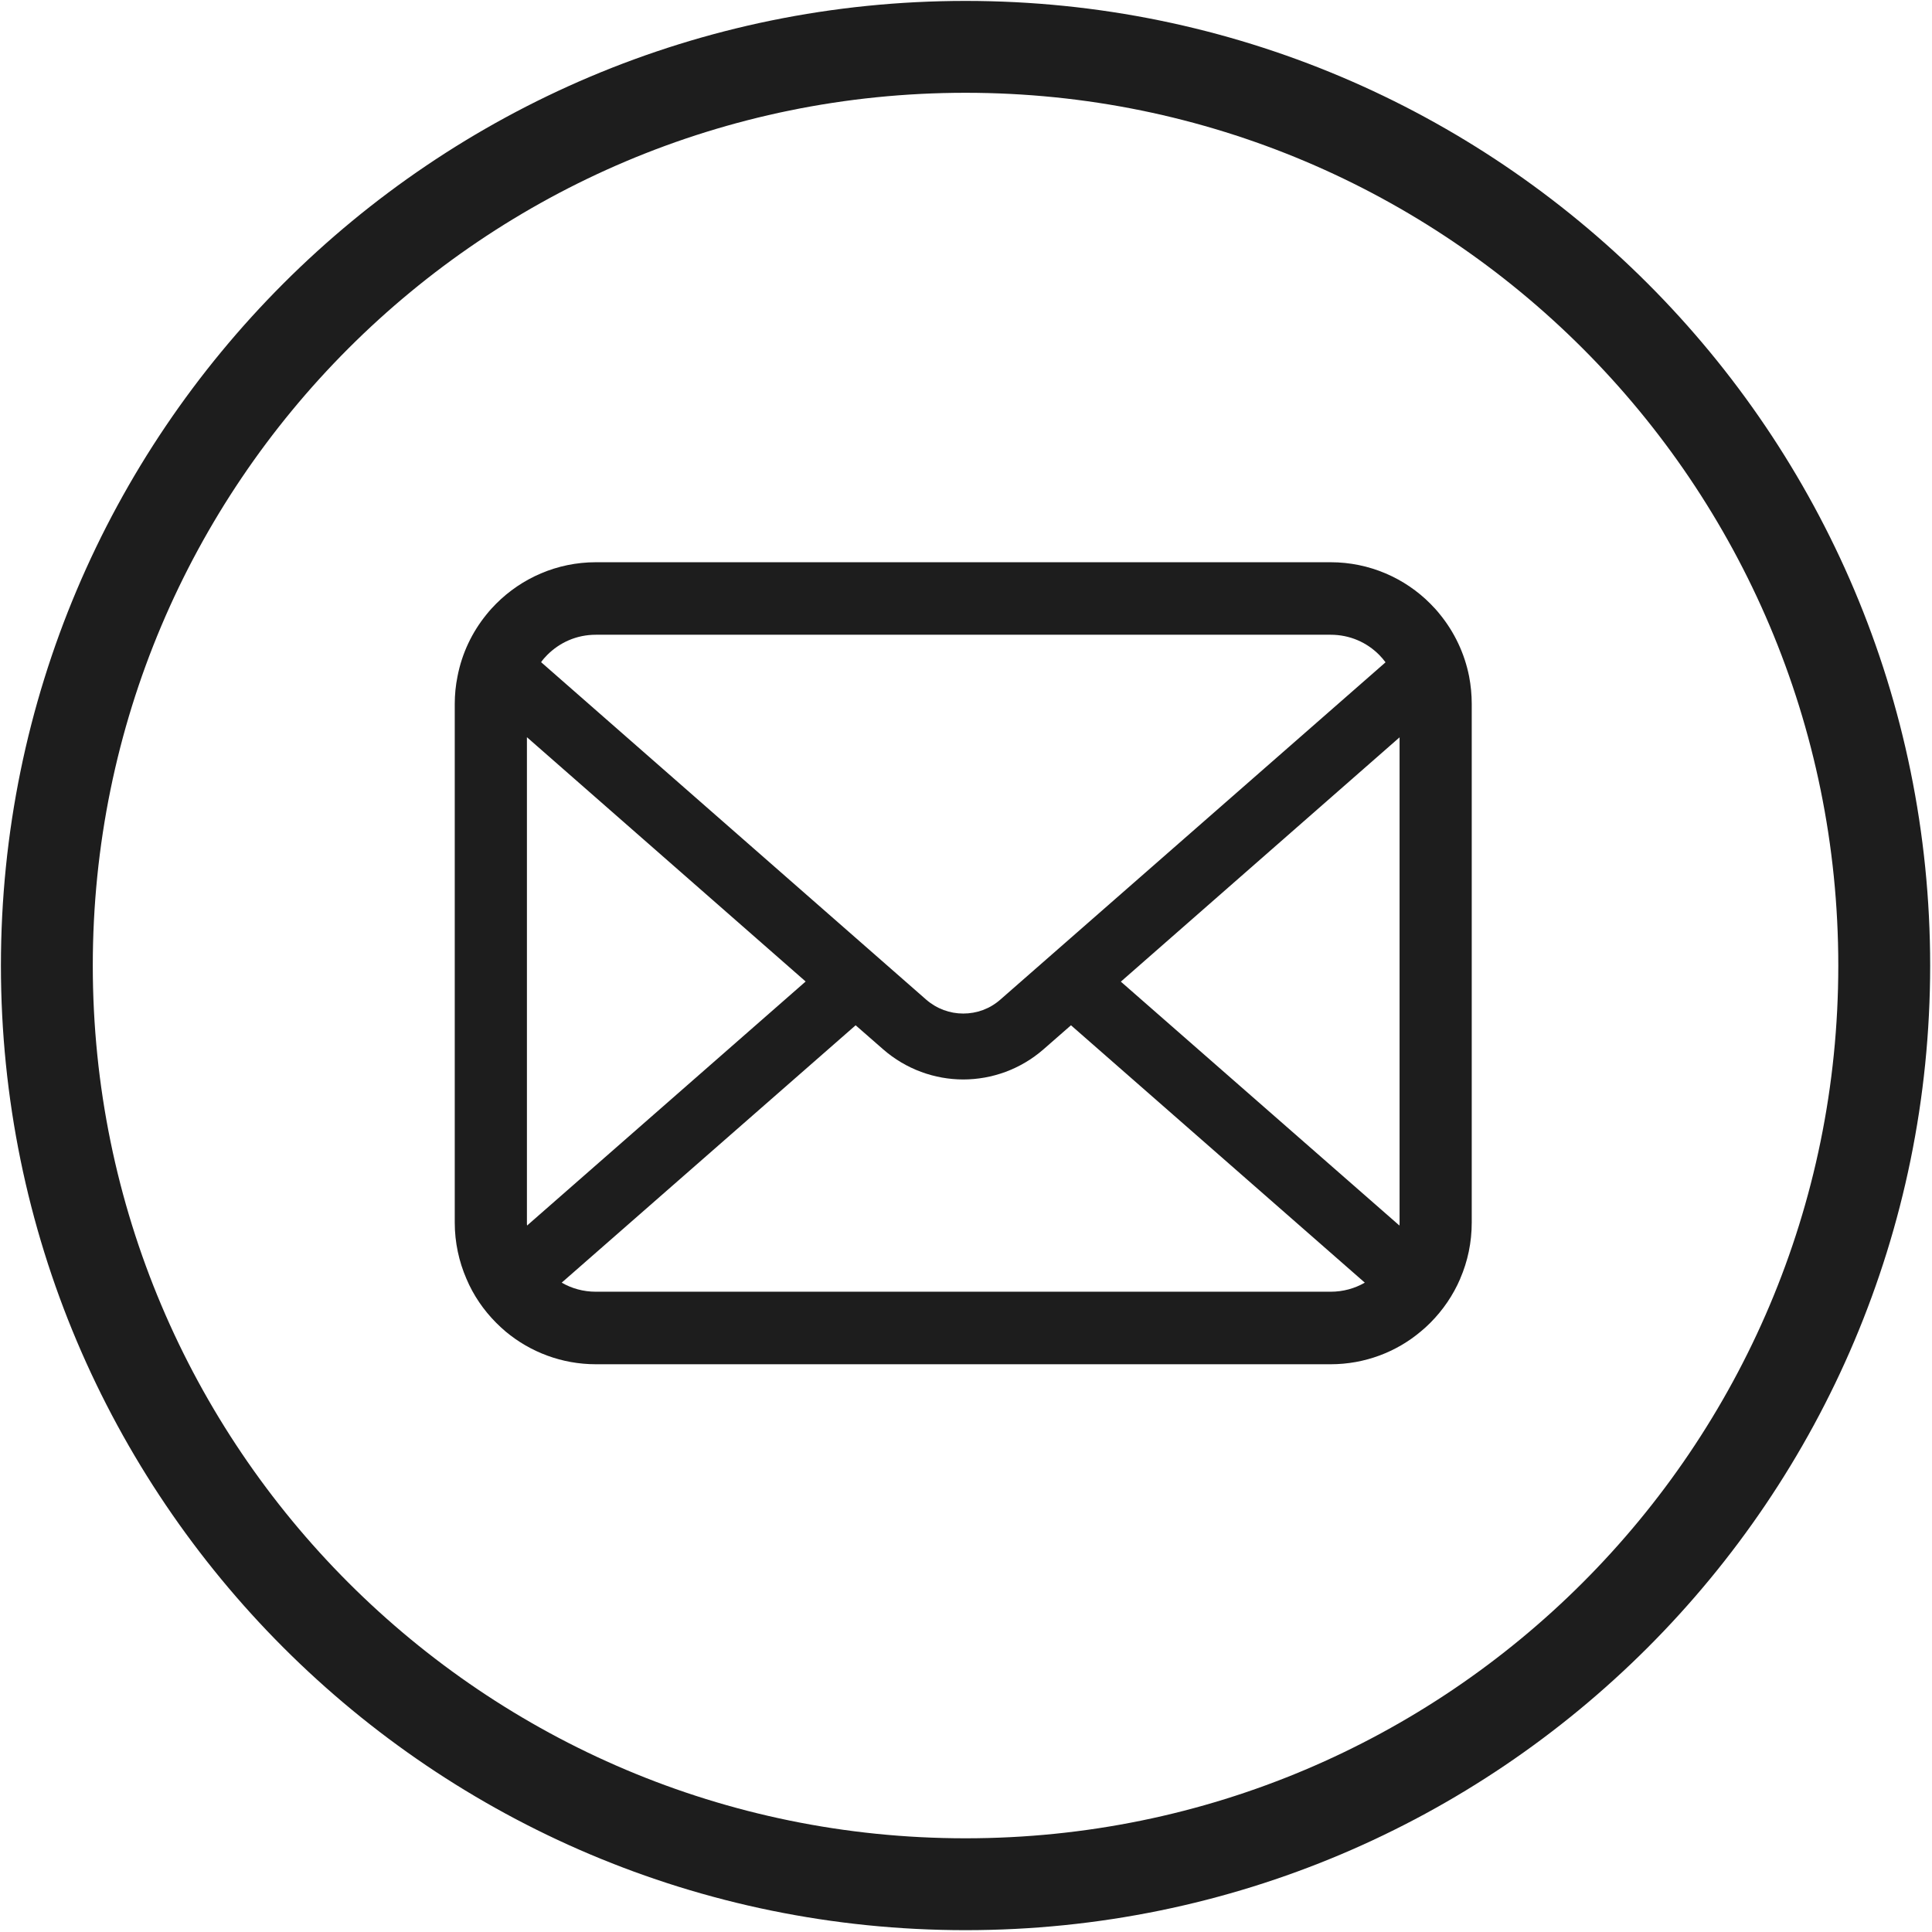 <?xml version="1.0" encoding="UTF-8"?> <svg xmlns="http://www.w3.org/2000/svg" width="701" height="701" viewBox="0 0 701 701" fill="none"><path d="M350.334 683.667C534.427 683.667 683.667 534.427 683.667 350.333C683.667 166.238 534.427 17 350.334 17C166.239 17 17 166.238 17 350.333C17 534.427 166.239 683.667 350.334 683.667Z" stroke="#1D1D1D" stroke-width="33.333" stroke-linejoin="round"></path><path d="M533.048 245.428C531.385 237.01 527.669 229.306 522.481 222.942C521.387 221.555 520.244 220.313 519.005 219.071C509.812 209.79 496.91 204 482.816 204H216.185C202.09 204 189.234 209.79 179.999 219.071C178.763 220.313 177.62 221.555 176.523 222.942C171.331 229.305 167.616 237.01 165.999 245.428C165.334 248.677 165 252.035 165 255.429V443.576C165 450.793 166.524 457.732 169.241 463.997C171.761 469.979 175.477 475.391 179.998 479.928C181.144 481.077 182.282 482.133 183.524 483.183C192.378 490.55 203.808 495 216.185 495H482.816C495.197 495 506.677 490.55 515.48 483.136C516.718 482.133 517.862 481.077 519.005 479.928C523.524 475.391 527.239 469.979 529.811 463.997V463.951C532.528 457.685 534 450.793 534 443.576V255.429C534.001 252.035 533.671 248.677 533.048 245.428ZM198.519 237.677C203.092 233.088 209.233 230.31 216.185 230.31H482.816C489.767 230.31 495.963 233.088 500.481 237.677C501.29 238.495 502.052 239.406 502.724 240.311L362.975 362.681C359.12 366.075 354.359 367.751 349.5 367.751C344.69 367.751 339.932 366.075 336.027 362.681L196.33 240.259C196.949 239.354 197.711 238.495 198.519 237.677ZM191.186 443.576V267.484L292.318 356.126L191.237 444.673C191.186 444.337 191.186 443.959 191.186 443.576ZM482.816 468.685H216.185C211.658 468.685 207.423 467.49 203.808 465.389L310.456 372.01L320.413 380.712C328.745 387.986 339.171 391.67 349.5 391.67C359.883 391.67 370.309 387.986 378.64 380.712L388.591 372.01L495.198 465.389C491.578 467.49 487.342 468.685 482.816 468.685ZM507.815 443.576C507.815 443.959 507.815 444.337 507.766 444.673L406.685 356.177L507.815 267.531V443.576Z" fill="#1D1D1D"></path></svg> 